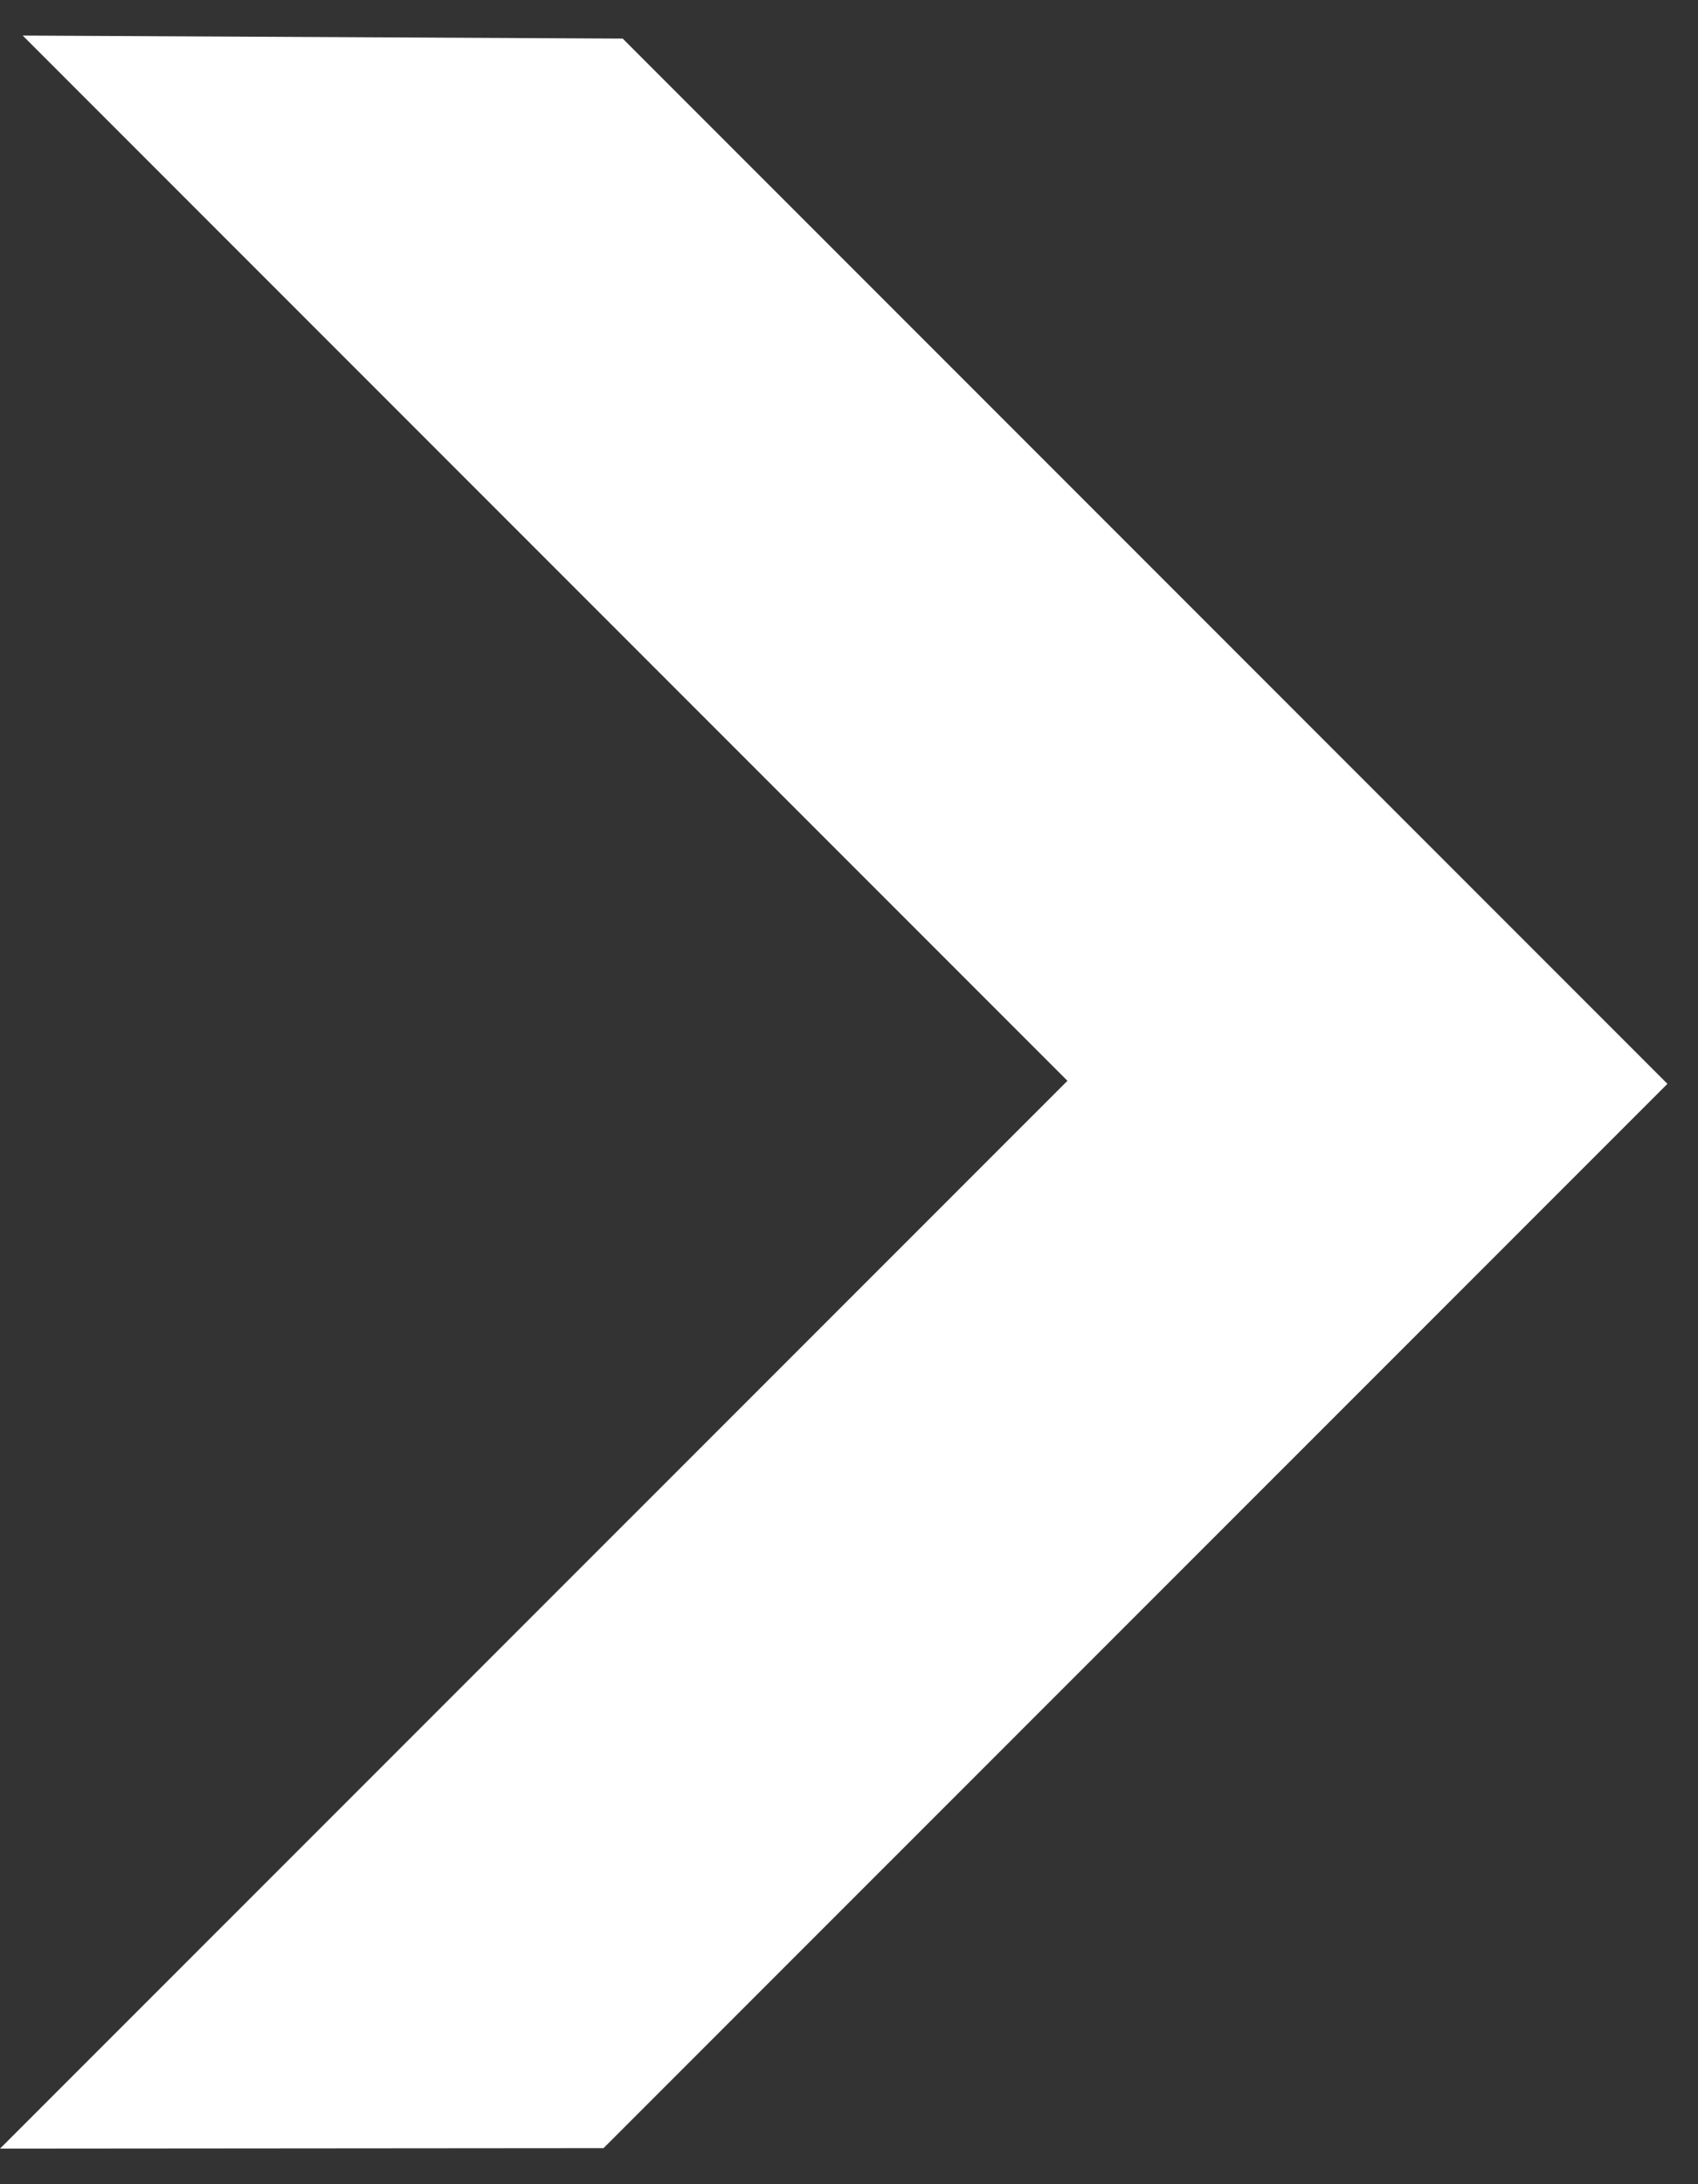 <svg width="14" height="18" viewBox="0 0 14 18" fill="none" xmlns="http://www.w3.org/2000/svg">
<rect x="0" y="0" width="14" height="18" fill="#333333" stroke="none"/>
<path d="M8.801 8.907L0.187 0.293L5.134 0.318L13.748 8.932L4.976 17.703L0 17.707L8.801 8.907Z" fill="white"/>
</svg>
